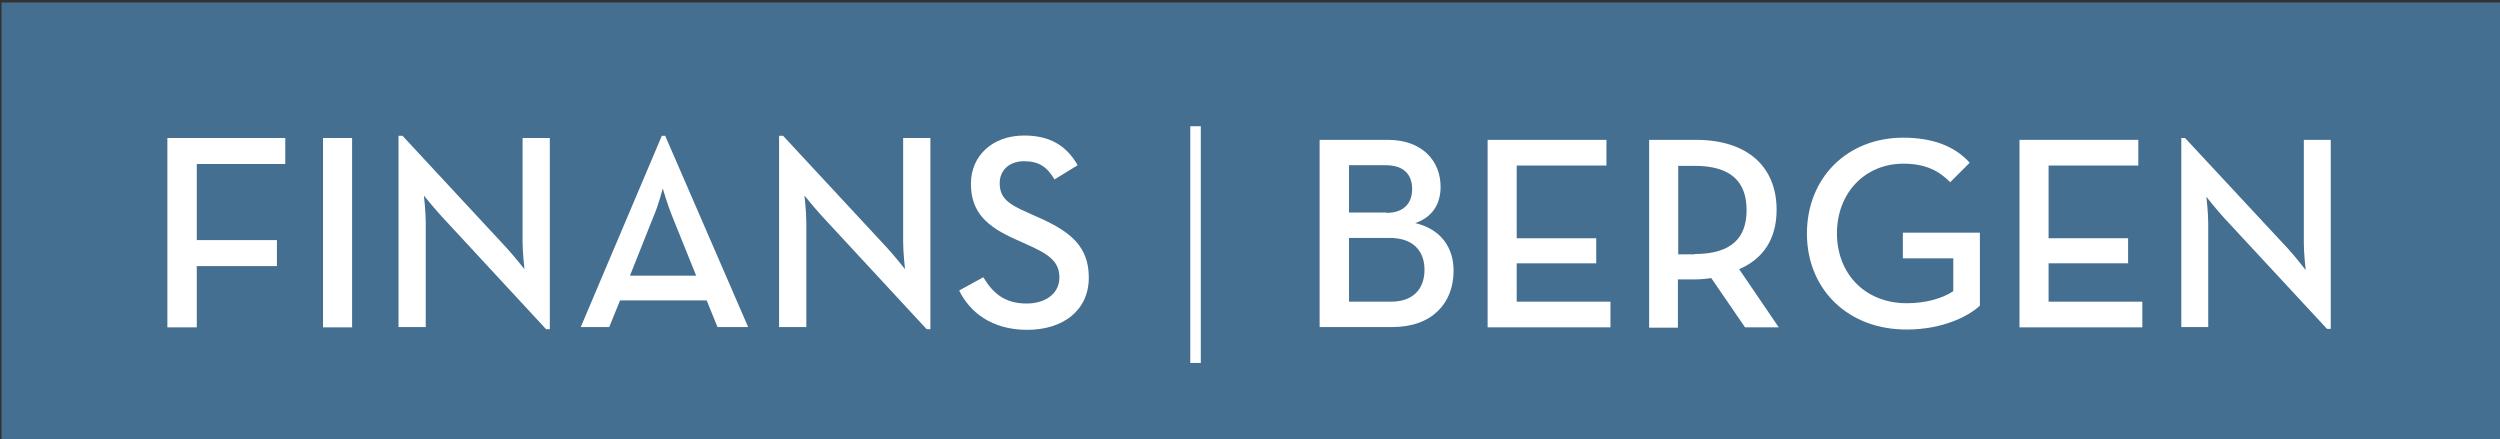 <?xml version="1.0" encoding="utf-8"?>
<!-- Generator: Adobe Illustrator 23.0.0, SVG Export Plug-In . SVG Version: 6.00 Build 0)  -->
<svg version="1.2" baseProfile="tiny" xmlns="http://www.w3.org/2000/svg" xmlns:xlink="http://www.w3.org/1999/xlink" x="0px"
	 y="0px" viewBox="0 0 808 142" xml:space="preserve">
<rect x="0" y="0" width="808" height="142" fill="#333333" stroke="none"/>
<g id="Background">
</g>
<g id="Foreground">
</g>
<g id="bakflate">
	<g>
		<rect x="0.5" y="0.8" fill="#446F91" width="807.9" height="141.7"/>
	</g>
	<g>
		<path fill="#FFFFFF" d="M426.5,45.2h22c11.3,0,17.1,6.9,17.1,15.2c0,5.8-2.9,9.9-8.2,11.7c8.1,1.9,12.4,7.7,12.4,15.4
			c0,10.4-6.9,18.2-19.7,18.2h-23.6V45.2z M448.1,68.8c5.6,0,8.3-3.1,8.3-7.7s-2.6-7.7-8.5-7.7h-11.9v15.3H448.1z M449.6,97.5
			c7.3,0,10.8-4.3,10.8-10.3c0-6.1-3.7-10.3-11.2-10.3h-13.2v20.6H449.6z"/>
		<path fill="#FFFFFF" d="M480.7,45.2h38.5v8.3h-29V77h25.7v8.1h-25.7v12.4h30.3v8.3h-39.7V45.2z"/>
		<path fill="#FFFFFF" d="M574.9,105.8H564l-10.9-15.9c-1.7,0.2-3.4,0.4-5.1,0.4h-5.7v15.6H533V45.2h15.1c16.7,0,26.1,8.7,26.1,22.6
			c0,9.3-4.2,15.8-12.1,19.2L574.9,105.8z M547.7,82.1c12,0,16.8-5.3,16.8-14.2c0-9.1-5-14.3-16.8-14.3h-5.3v28.6H547.7z"/>
		<path fill="#FFFFFF" d="M584,75.5c0-18.1,13.1-31,31.1-31c9.3,0,16.6,2.6,21.5,8.1l-6.3,6.3c-3.5-3.6-7.9-6-15.1-6
			c-12.6,0-21.5,9.6-21.5,22.5s8.9,22.6,22.6,22.6c6.2,0,11.6-1.6,15-3.9V83.5h-16.3v-8.3h24.9v23.6c-3.9,3.6-12.3,7.7-23.6,7.7
			C597.4,106.6,584,93.6,584,75.5z"/>
		<path fill="#FFFFFF" d="M652.7,45.2h38.4v8.3h-29V77h25.7v8.1h-25.7v12.4h30.3v8.3h-39.7V45.2z"/>
		<path fill="#FFFFFF" d="M718.8,70.4c-2.4-2.6-5.7-6.8-5.7-6.8s0.6,5,0.6,8.7v33.4H705V44.6h1.2l33.4,35.9c2.3,2.5,5.6,6.8,5.6,6.8
			s-0.6-5.3-0.6-8.7V45.2h8.7v61.1h-1.2L718.8,70.4z"/>
	</g>
</g>
<g id="Layer_1">
</g>
<g id="NHH">
</g>
<g id="Layer-1">
</g>
<g id="tekst">
	<g>
		<path fill="#FFFFFF" d="M54.1,44.6h38.1v8.4H63.6v24.6h25.9V86H63.6v19.8h-9.5V44.6z"/>
		<path fill="#FFFFFF" d="M104.4,44.6h9.4v61.2h-9.4V44.6z"/>
		<path fill="#FFFFFF" d="M142.8,70c-2.4-2.6-5.8-6.8-5.8-6.8s0.6,5,0.6,8.8v33.7h-8.8V43.9h1.3l33.7,36.3c2.3,2.5,5.7,6.8,5.7,6.8
			s-0.6-5.4-0.6-8.8V44.6h8.8v61.8h-1.2L142.8,70z"/>
		<path fill="#FFFFFF" d="M213.9,43.9h1.1l26.8,61.8h-9.9l-3.5-8.6h-28l-3.5,8.6h-9.2L213.9,43.9z M225,89.1L217.3,70
			c-1.5-3.6-3.1-9.1-3.1-9.1s-1.4,5.5-3,9.1l-7.6,19.1H225z"/>
		<path fill="#FFFFFF" d="M265.8,70c-2.4-2.6-5.8-6.8-5.8-6.8s0.6,5,0.6,8.8v33.7h-8.8V43.9h1.3l33.7,36.3c2.3,2.5,5.7,6.8,5.7,6.8
			s-0.6-5.4-0.6-8.8V44.6h8.8v61.8h-1.2L265.8,70z"/>
		<path fill="#FFFFFF" d="M310,93.9l7.8-4.3c2.9,4.8,6.6,8.5,14,8.5c6.2,0,10.6-3.3,10.6-8.4c0-5.3-3.6-7.6-10.3-10.6l-4-1.8
			c-8.9-4-14.3-8.5-14.3-17.9c0-9.1,7-15.6,17.2-15.6c8.1,0,13.6,3.1,17.3,9.6l-7.5,4.6c-2.3-4-5-5.9-9.8-5.9c-4.9,0-7.9,3-7.9,7.1
			c0,4.6,2.6,6.7,8.8,9.4l4,1.8c10.4,4.6,16,9.5,16,19.3c0,10.7-8.4,16.9-19.9,16.9C320.4,106.6,313.4,100.8,310,93.9z"/>
		<path fill="#FFFFFF" d="M384.7,40.8h3.4v76.5h-3.4V40.8z"/>
	</g>
</g>
<g id="Guides">
</g>
</svg>
